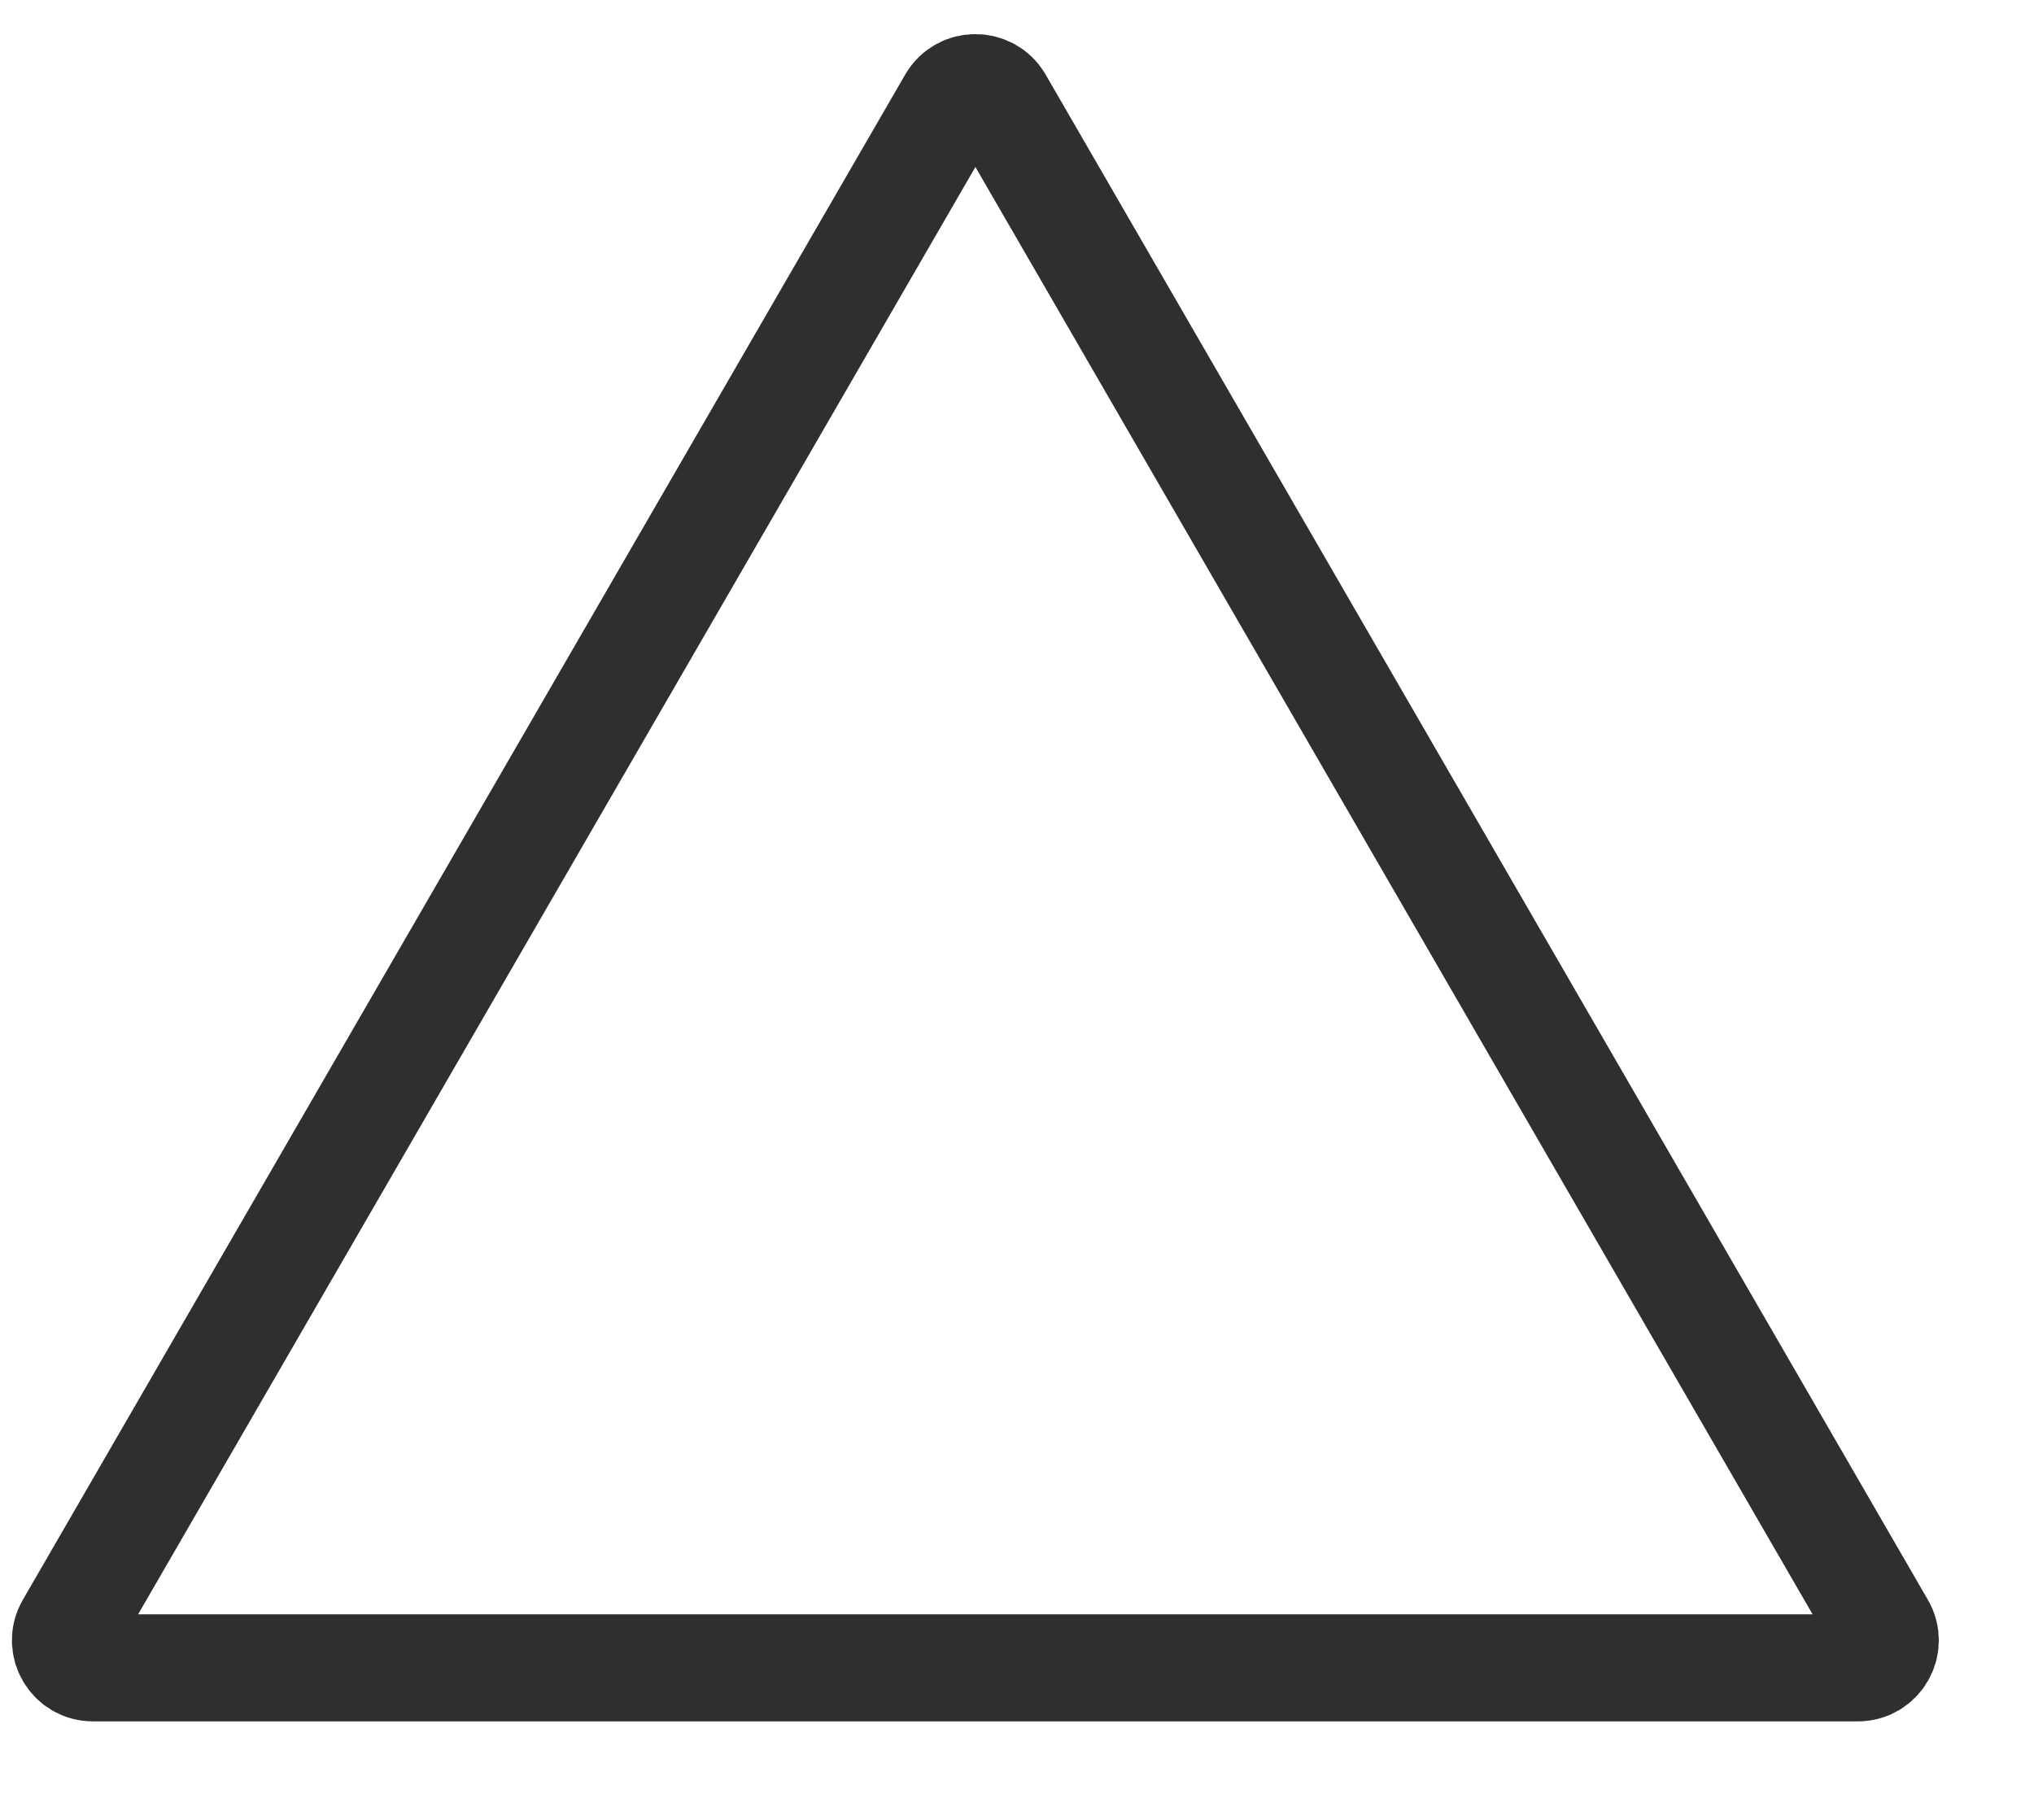 <svg xmlns="http://www.w3.org/2000/svg" fill="none" viewBox="0 0 19 17" height="17" width="19"><path stroke-linejoin="round" stroke-linecap="round" stroke="#2D2F30" d="M8.889 0.946L0.646 15.195C0.547 15.366 0.671 15.58 0.868 15.58H17.354C17.552 15.58 17.675 15.366 17.576 15.195L9.334 0.946C9.234 0.776 8.988 0.776 8.889 0.946Z" clip-rule="evenodd" fill-rule="evenodd"></path></svg>